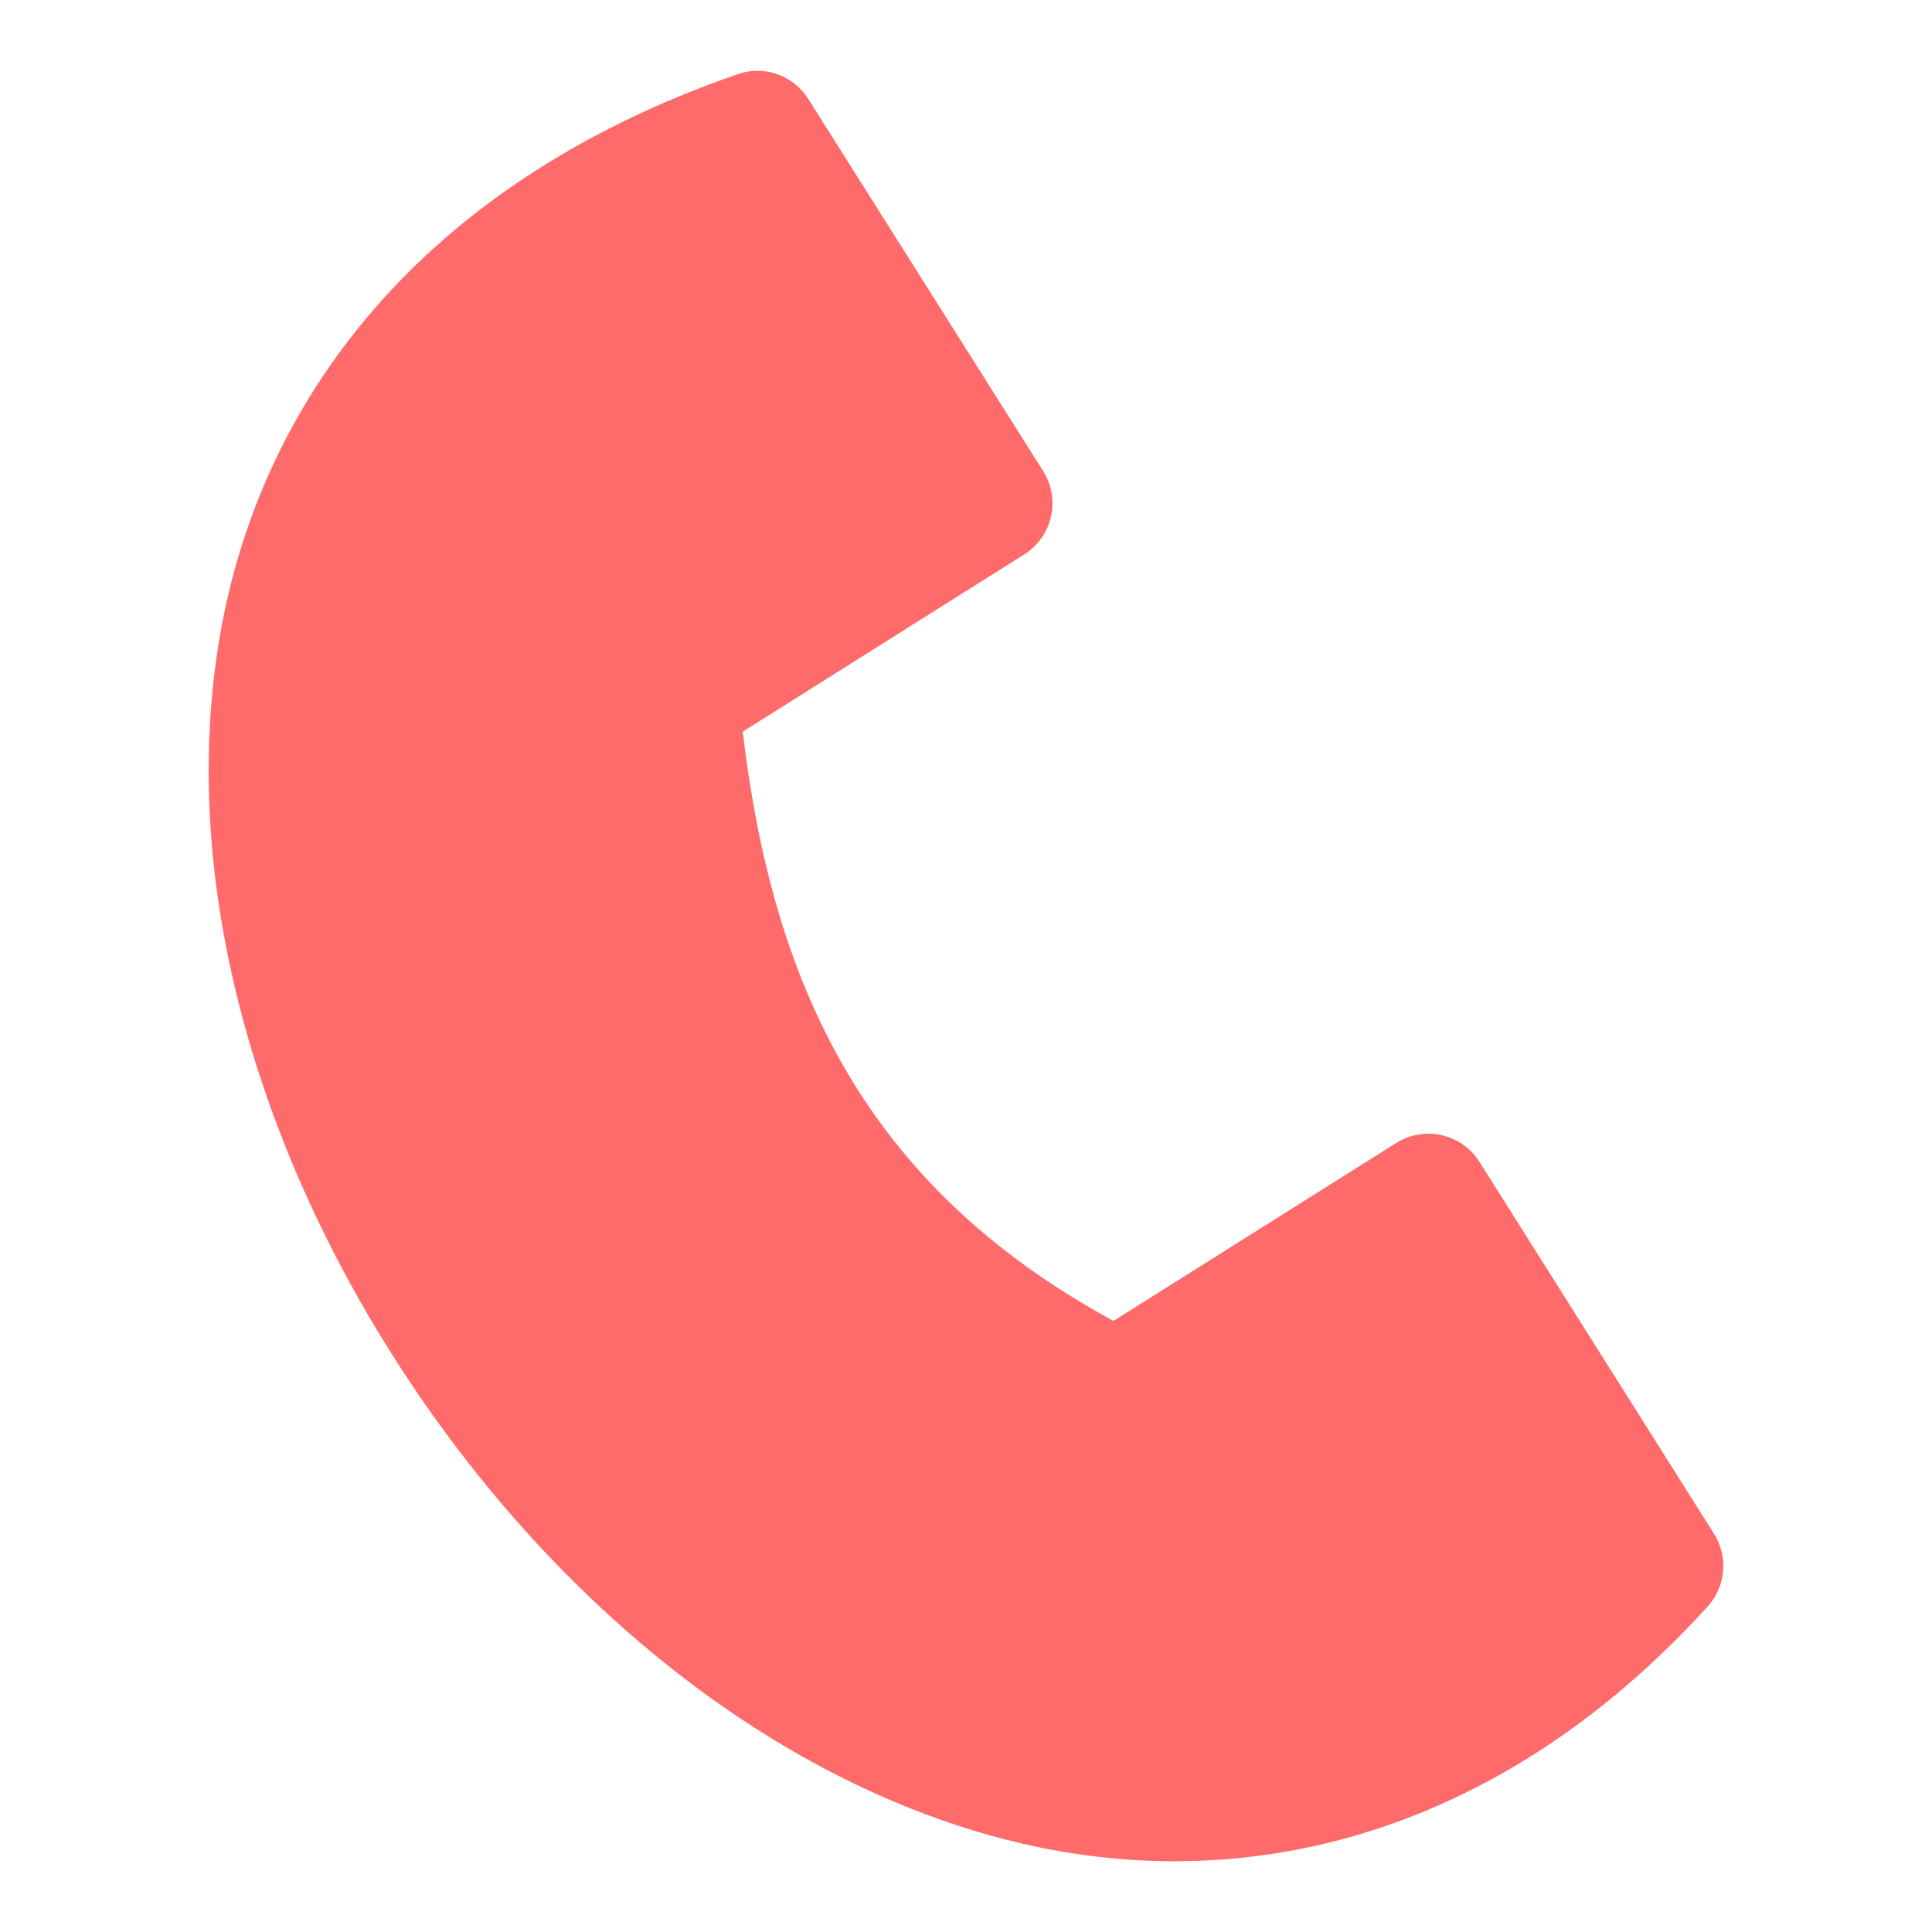<svg width="40" height="40" viewBox="0 0 40 40" fill="none" xmlns="http://www.w3.org/2000/svg">
<path d="M15.709 1.465C15.558 1.463 15.408 1.488 15.266 1.539C8.706 3.804 5.305 8.344 4.516 13.387C3.727 18.43 5.384 23.883 8.364 28.427C11.344 32.972 15.674 36.661 20.553 38.015C25.432 39.368 30.876 38.182 35.354 33.263C35.539 33.06 35.651 32.801 35.675 32.528C35.698 32.254 35.631 31.981 35.483 31.749L30.63 24.054C30.542 23.915 30.427 23.795 30.293 23.7C30.159 23.606 30.007 23.538 29.847 23.502C29.687 23.466 29.521 23.462 29.359 23.491C29.197 23.519 29.043 23.578 28.904 23.666L23.054 27.348C17.858 24.527 15.992 20.326 15.377 15.149L21.208 11.477C21.347 11.389 21.467 11.275 21.562 11.14C21.656 11.006 21.724 10.855 21.76 10.694C21.796 10.534 21.8 10.368 21.772 10.207C21.744 10.045 21.684 9.89 21.596 9.751L16.733 2.046C16.623 1.873 16.472 1.729 16.294 1.628C16.115 1.526 15.914 1.47 15.709 1.465Z" fill="#FF6A6A"/>
</svg>
